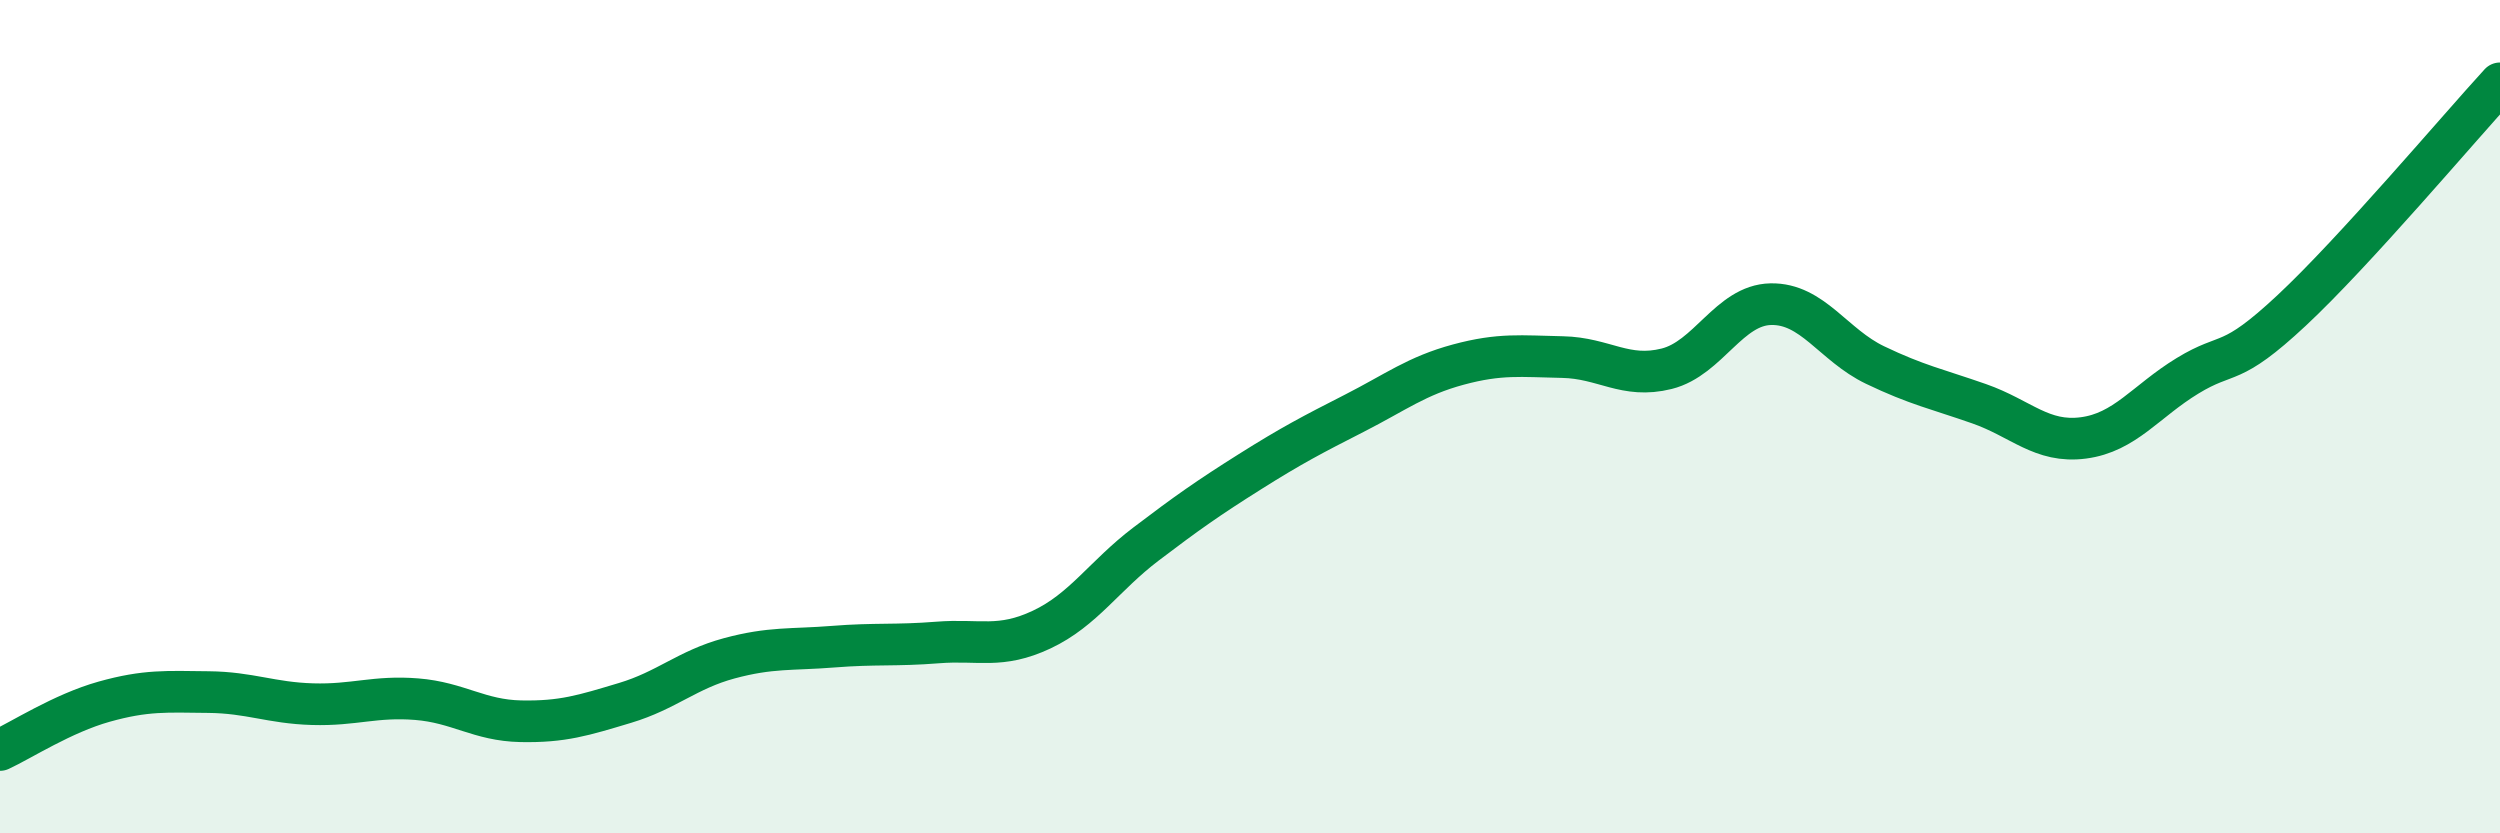 
    <svg width="60" height="20" viewBox="0 0 60 20" xmlns="http://www.w3.org/2000/svg">
      <path
        d="M 0,18 C 0.5,17.77 1.5,17.12 2.5,16.84 C 3.5,16.56 4,16.6 5,16.61 C 6,16.62 6.5,16.87 7.5,16.9 C 8.5,16.93 9,16.7 10,16.78 C 11,16.86 11.5,17.29 12.5,17.31 C 13.5,17.33 14,17.17 15,16.87 C 16,16.57 16.5,16.07 17.5,15.8 C 18.5,15.53 19,15.6 20,15.52 C 21,15.44 21.5,15.5 22.5,15.42 C 23.5,15.34 24,15.58 25,15.11 C 26,14.64 26.5,13.82 27.5,13.06 C 28.5,12.3 29,11.95 30,11.32 C 31,10.69 31.5,10.43 32.5,9.92 C 33.5,9.41 34,9.02 35,8.75 C 36,8.48 36.5,8.55 37.5,8.57 C 38.5,8.59 39,9.1 40,8.85 C 41,8.6 41.5,7.32 42.5,7.3 C 43.5,7.28 44,8.28 45,8.76 C 46,9.24 46.5,9.34 47.5,9.69 C 48.5,10.04 49,10.64 50,10.51 C 51,10.38 51.5,9.63 52.5,9.02 C 53.5,8.41 53.5,8.85 55,7.45 C 56.5,6.05 59,3.09 60,2L60 20L0 20Z"
        fill="#008740"
        opacity="0.1"
        stroke-linecap="round"
        stroke-linejoin="round"
      />
      <path
        d="M 0,18 C 0.5,17.77 1.5,17.12 2.5,16.84 C 3.5,16.56 4,16.6 5,16.61 C 6,16.62 6.5,16.87 7.5,16.9 C 8.5,16.93 9,16.7 10,16.78 C 11,16.86 11.5,17.29 12.5,17.31 C 13.5,17.33 14,17.17 15,16.87 C 16,16.57 16.5,16.07 17.5,15.8 C 18.5,15.53 19,15.6 20,15.52 C 21,15.44 21.5,15.5 22.5,15.42 C 23.5,15.34 24,15.58 25,15.11 C 26,14.64 26.5,13.82 27.5,13.06 C 28.5,12.3 29,11.95 30,11.32 C 31,10.69 31.5,10.43 32.5,9.92 C 33.5,9.41 34,9.02 35,8.75 C 36,8.48 36.5,8.55 37.5,8.57 C 38.5,8.59 39,9.1 40,8.85 C 41,8.6 41.5,7.32 42.5,7.3 C 43.5,7.28 44,8.28 45,8.76 C 46,9.24 46.5,9.34 47.5,9.69 C 48.5,10.04 49,10.64 50,10.51 C 51,10.38 51.5,9.63 52.5,9.02 C 53.5,8.41 53.5,8.85 55,7.45 C 56.5,6.05 59,3.09 60,2"
        stroke="#008740"
        stroke-width="1"
        fill="none"
        stroke-linecap="round"
        stroke-linejoin="round"
      />
    </svg>
  